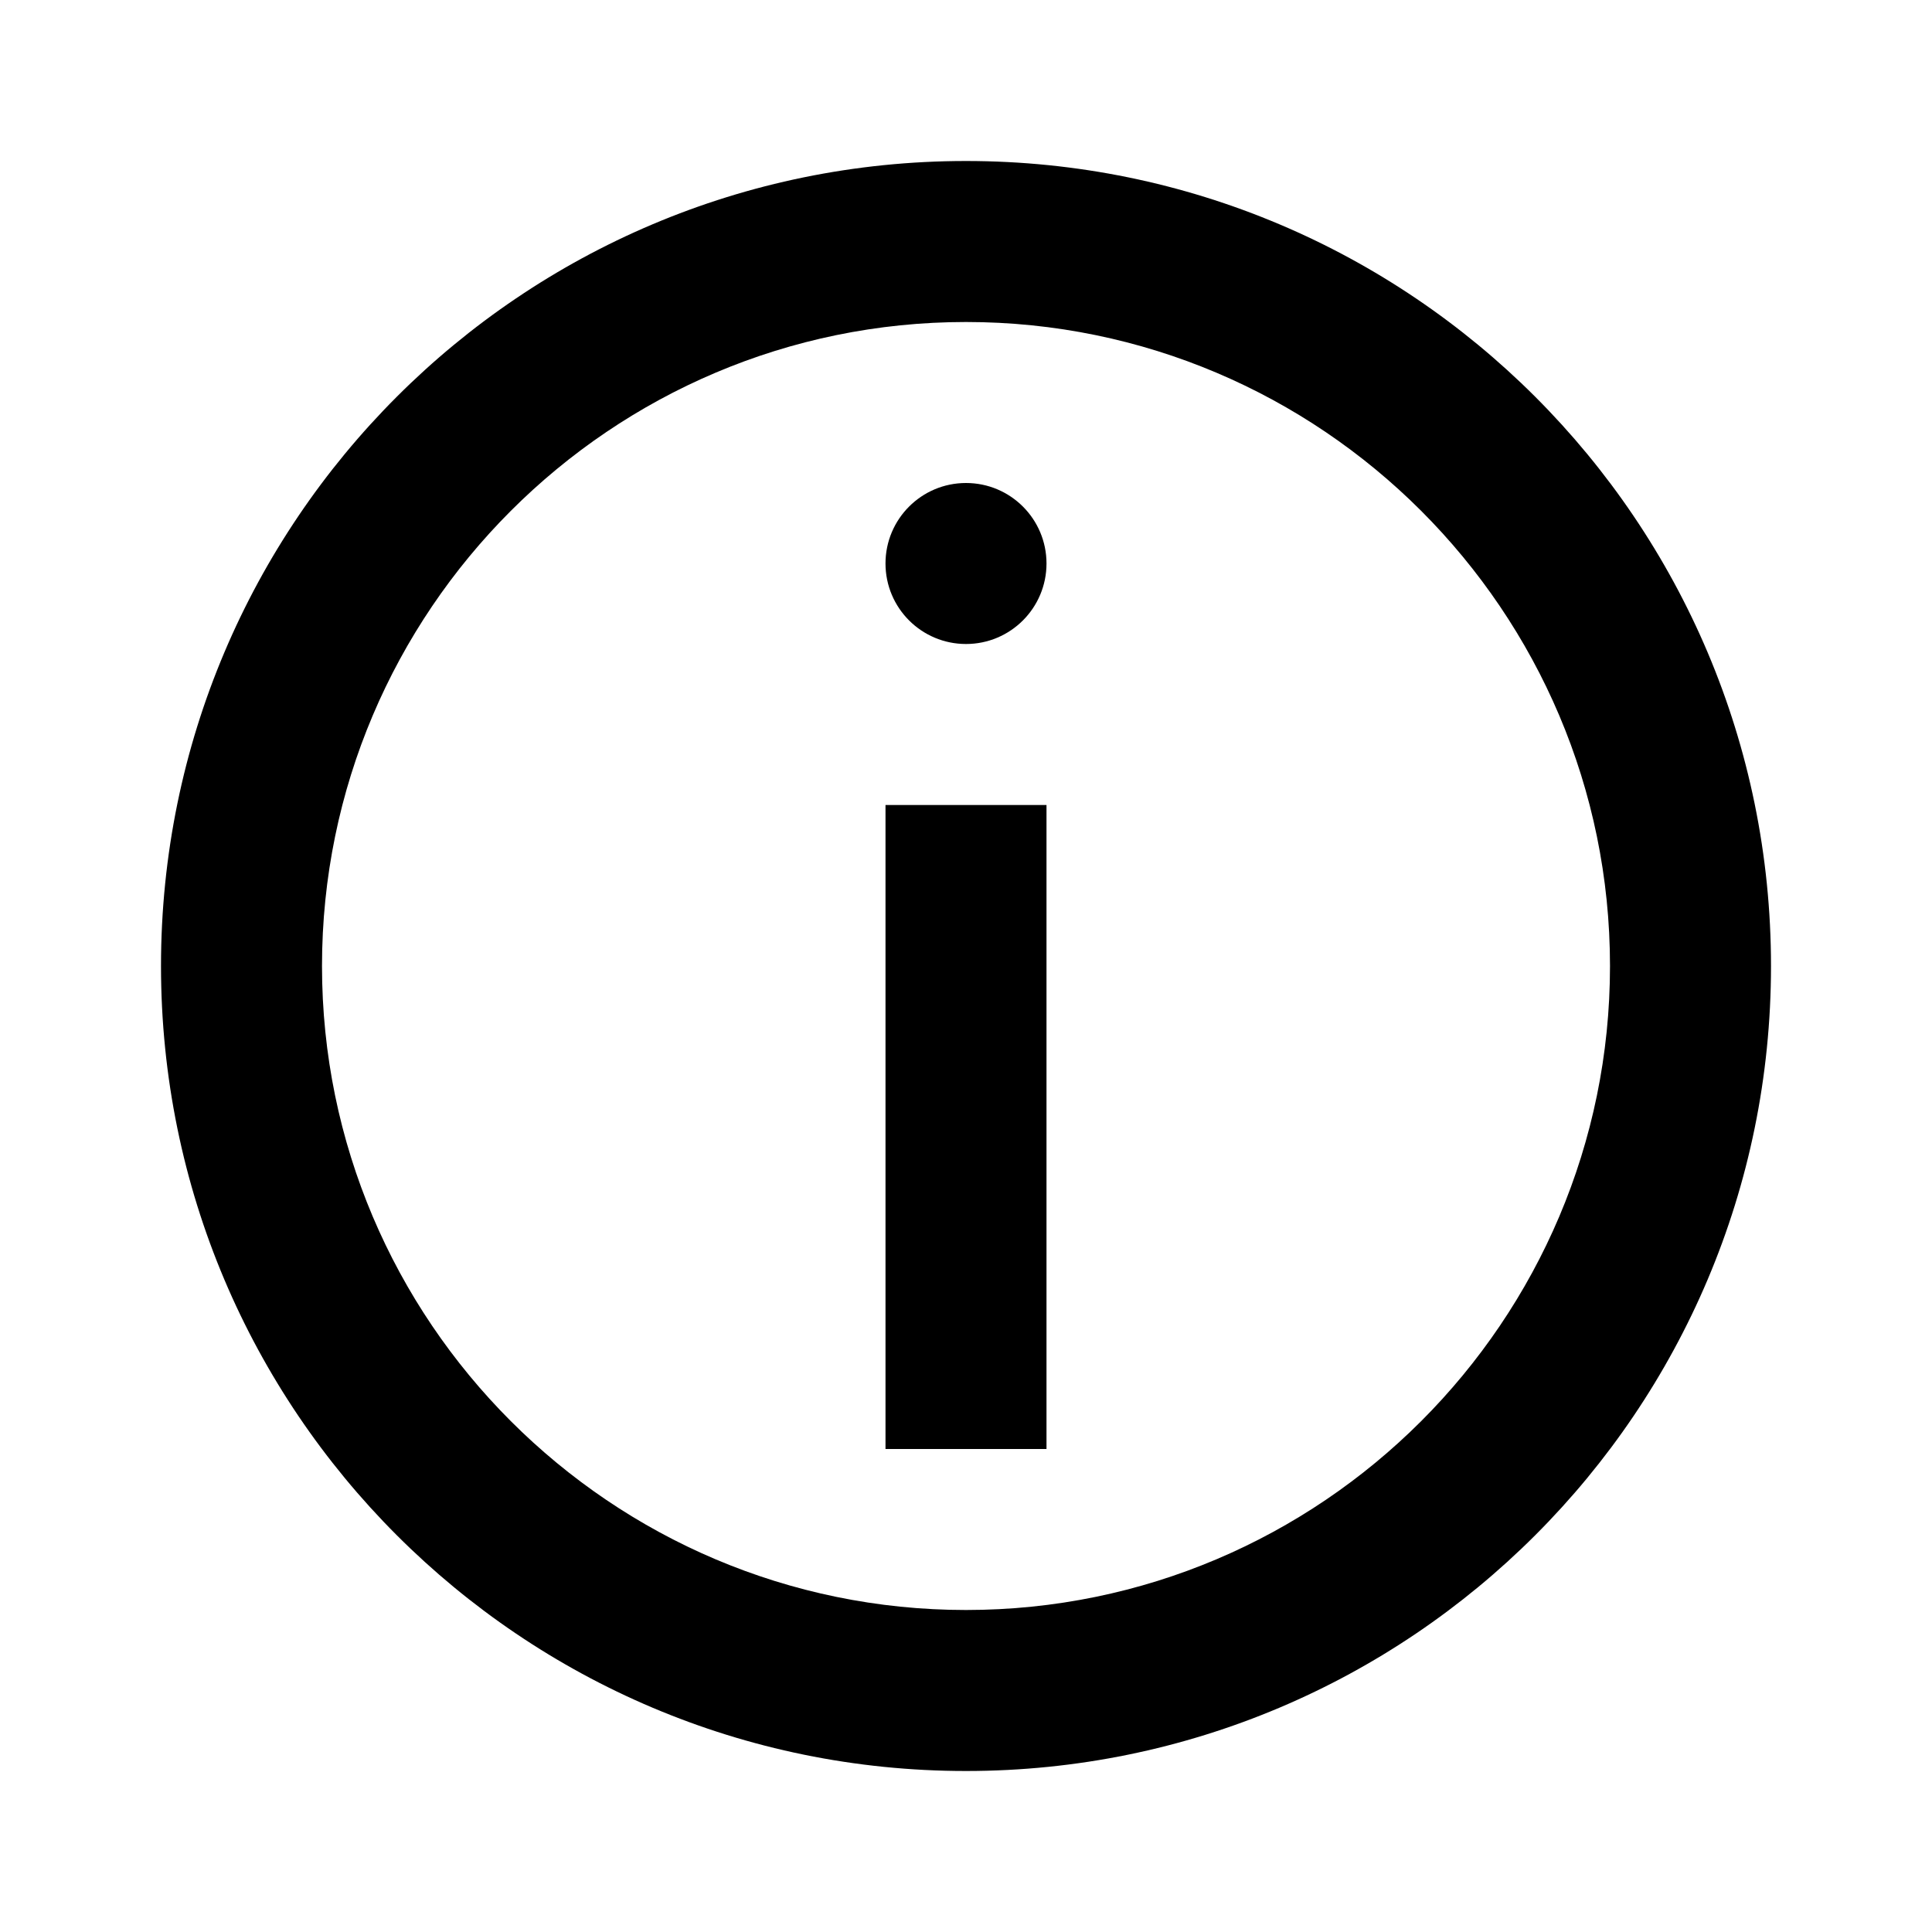 <?xml version="1.0" encoding="utf-8"?>
<!-- Скачано с сайта svg4.ru / Downloaded from svg4.ru -->
<svg width="800px" height="800px" viewBox="0 0 48 48" xmlns="http://www.w3.org/2000/svg" >
<path d="M0 0h48v48H0z" fill="none"/>
<g id="Shopicon">
	<path d="M24,4C12.954,4,4,12.954,4,24s8.954,20,20,20s20-8.954,20-20S35.046,4,24,4z M24,40c-8.822,0-16-7.178-16-16S15.178,8,24,8
		s16,7.178,16,16S32.822,40,24,40z"/>
	<rect x="22" y="20" width="4" height="16"/>
	<circle cx="24" cy="14" r="2"/>
</g>
</svg>
